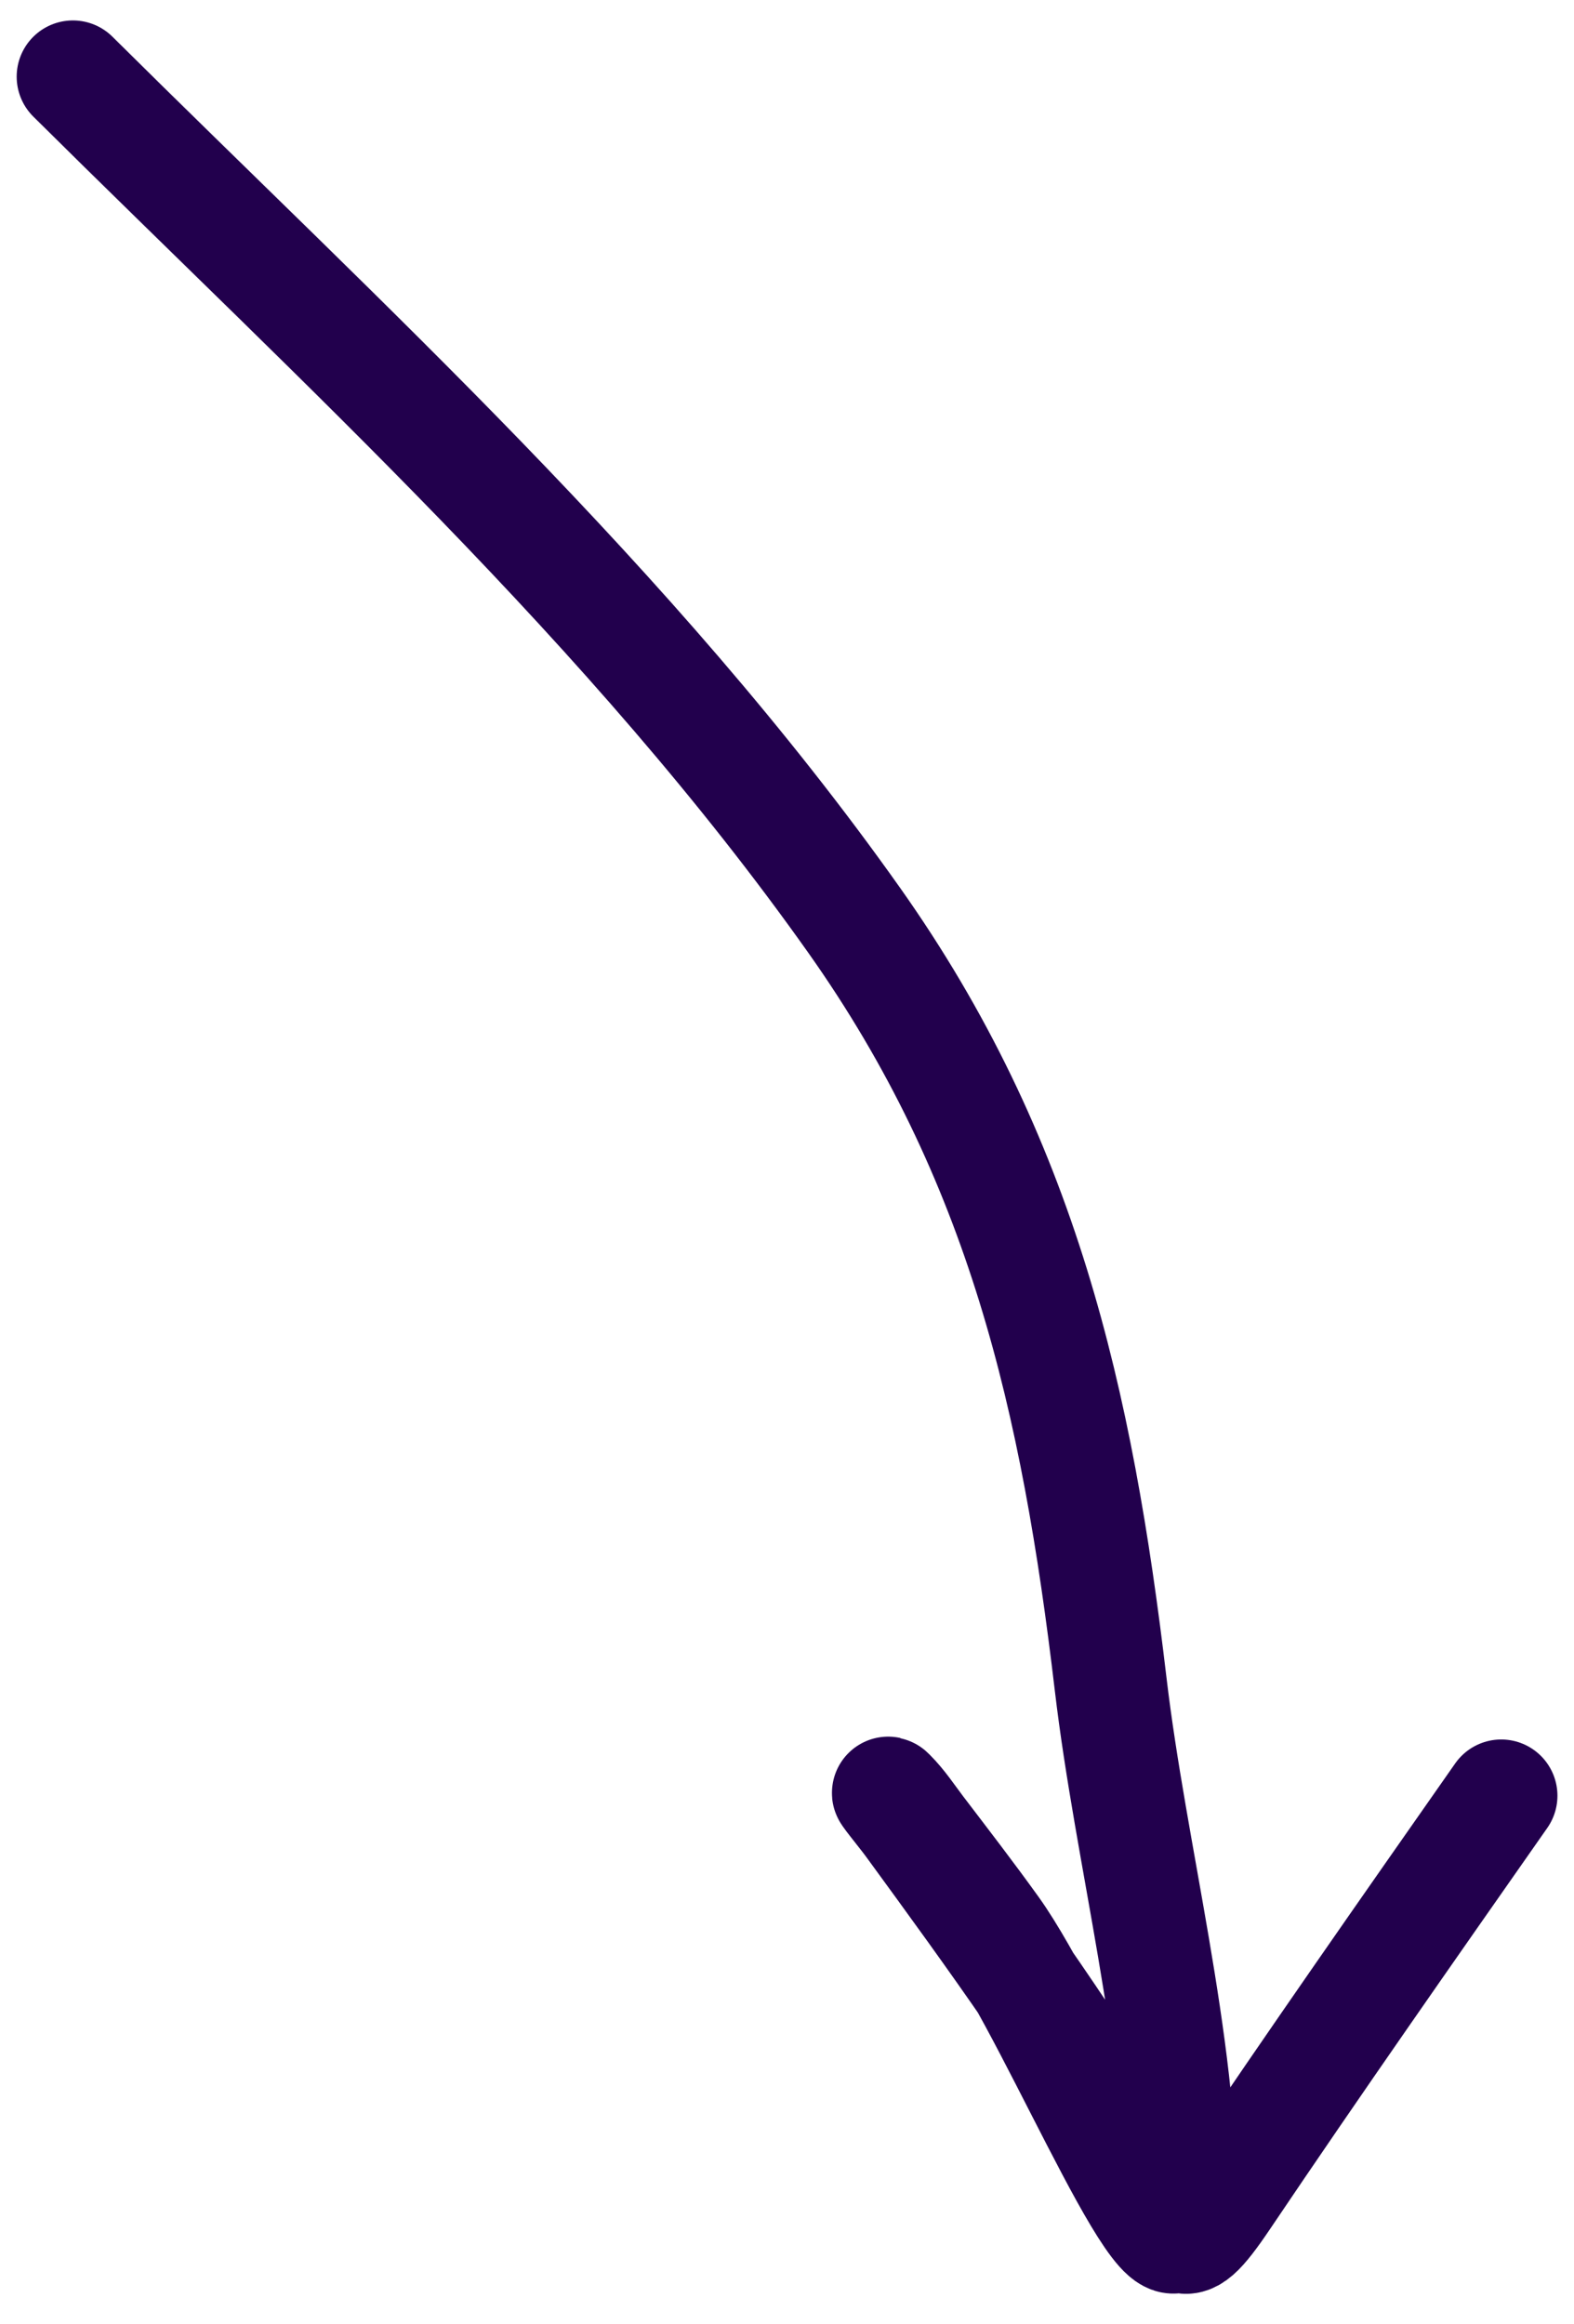 <?xml version="1.0" encoding="UTF-8"?> <svg xmlns="http://www.w3.org/2000/svg" width="42" height="62" viewBox="0 0 42 62" fill="none"><path d="M1.945 2.045C9.162 9.205 16.88 16.199 22.788 24.542C27.289 30.899 28.743 37.357 29.636 44.922C30.174 49.475 31.522 54.431 31.522 59.016C31.522 62.038 28.258 53.926 26.494 51.473C25.85 50.577 25.177 49.703 24.508 48.826C24.261 48.501 24.036 48.155 23.747 47.866C23.524 47.643 24.124 48.373 24.31 48.627C26.521 51.654 28.734 54.698 30.596 57.957C31.538 59.605 31.357 60.533 32.647 58.619C35.075 55.015 37.566 51.459 40.058 47.9" stroke="#22004D" stroke-width="3" stroke-linecap="round"></path></svg> 